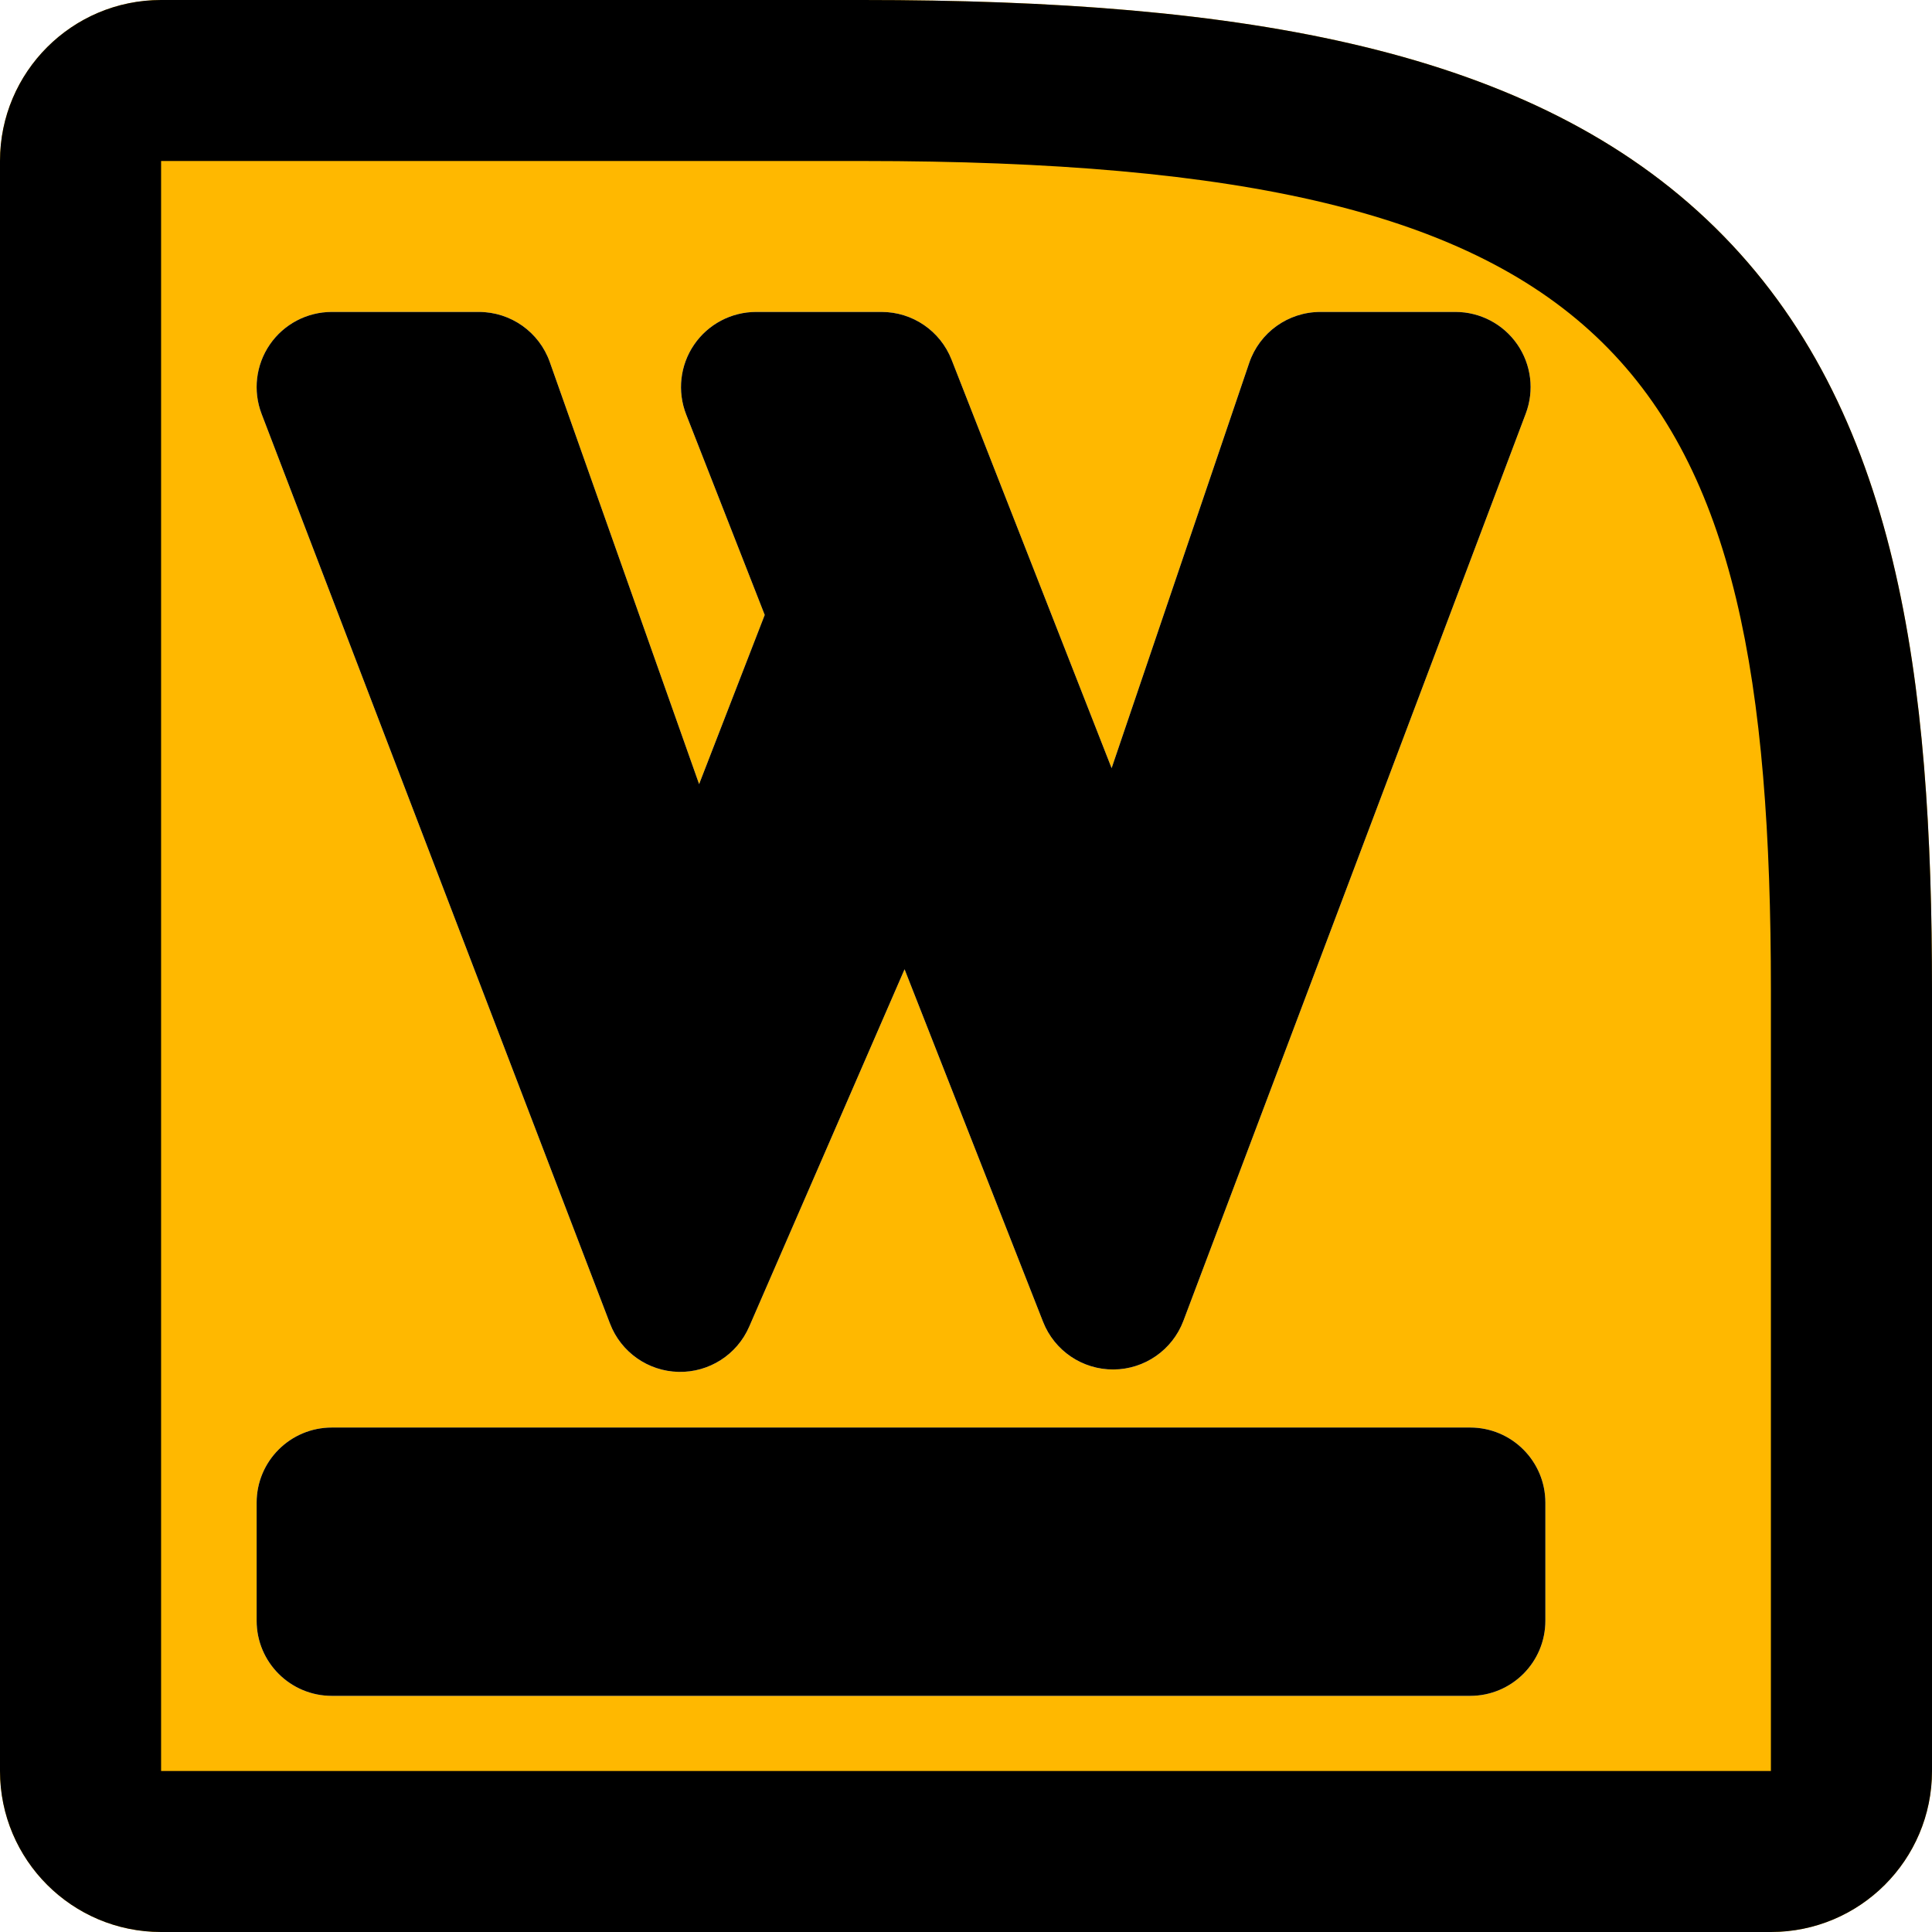 <svg width="180" height="180" viewBox="0 0 180 180" fill="none" xmlns="http://www.w3.org/2000/svg">
<path fill-rule="evenodd" clip-rule="evenodd" d="M15.009 0C6.72 0 0 6.716 0 15V165C0 173.284 6.72 180 15.009 180H164.991C173.28 180 180 173.284 180 165V92.273C180 63.431 176.968 38.072 159.798 21.206C142.805 4.512 115.893 0 80.354 0H15.009ZM30.914 29.062C28.608 29.062 26.45 30.196 25.143 32.094C23.837 33.993 23.548 36.412 24.373 38.564L56.834 123.319C57.851 125.975 60.375 127.752 63.22 127.815C66.065 127.878 68.665 126.215 69.799 123.606L84.276 90.305L97.18 123.15C98.238 125.846 100.848 127.612 103.746 127.592C106.644 127.573 109.23 125.772 110.253 123.063L142.152 38.532C142.964 36.382 142.667 33.97 141.36 32.08C140.051 30.19 137.899 29.062 135.598 29.062H123.019C120.017 29.062 117.351 30.973 116.386 33.812L103.566 71.568L88.655 33.51C87.604 30.827 85.016 29.062 82.133 29.062H70.451C68.136 29.062 65.971 30.205 64.666 32.116C63.361 34.028 63.086 36.46 63.929 38.614L71.247 57.292L65.135 73.054L51.221 33.728C50.231 30.932 47.585 29.062 44.617 29.062H30.914ZM23.91 140C23.91 136.134 27.046 133 30.914 133H136.975C140.843 133 143.979 136.134 143.979 140V151C143.979 154.866 140.843 158 136.975 158H30.914C27.046 158 23.91 154.866 23.91 151V140Z" fill="#FFB800"/>
<path fill-rule="evenodd" clip-rule="evenodd" d="M15.009 0C6.72 0 0 6.716 0 15V165C0 173.284 6.72 180 15.009 180H164.991C173.28 180 180 173.284 180 165V92.273C180 63.431 176.968 38.072 159.798 21.206C142.805 4.512 115.893 0 80.354 0H15.009ZM15.009 15V165H164.991V92.273C164.991 34.318 151.299 15 80.354 15H15.009ZM30.914 29.062C28.608 29.062 26.45 30.196 25.143 32.094C23.837 33.993 23.548 36.412 24.373 38.564L56.834 123.319C57.851 125.975 60.375 127.752 63.22 127.815C66.065 127.878 68.665 126.215 69.799 123.606L84.276 90.305L97.18 123.15C98.238 125.846 100.848 127.612 103.746 127.592C106.644 127.573 109.23 125.772 110.253 123.063L142.152 38.532C142.964 36.382 142.667 33.97 141.36 32.08C140.051 30.19 137.899 29.062 135.598 29.062H123.019C120.017 29.062 117.351 30.973 116.386 33.812L103.566 71.568L88.655 33.51C87.604 30.827 85.016 29.062 82.133 29.062H70.451C68.136 29.062 65.971 30.205 64.666 32.116C63.361 34.028 63.086 36.46 63.929 38.614L71.247 57.292L65.135 73.054L51.221 33.728C50.231 30.932 47.585 29.062 44.617 29.062H30.914ZM23.91 140C23.91 136.134 27.046 133 30.914 133H136.975C140.843 133 143.979 136.134 143.979 140V151C143.979 154.866 140.843 158 136.975 158H30.914C27.046 158 23.91 154.866 23.91 151V140Z" fill="black"/>
</svg>
